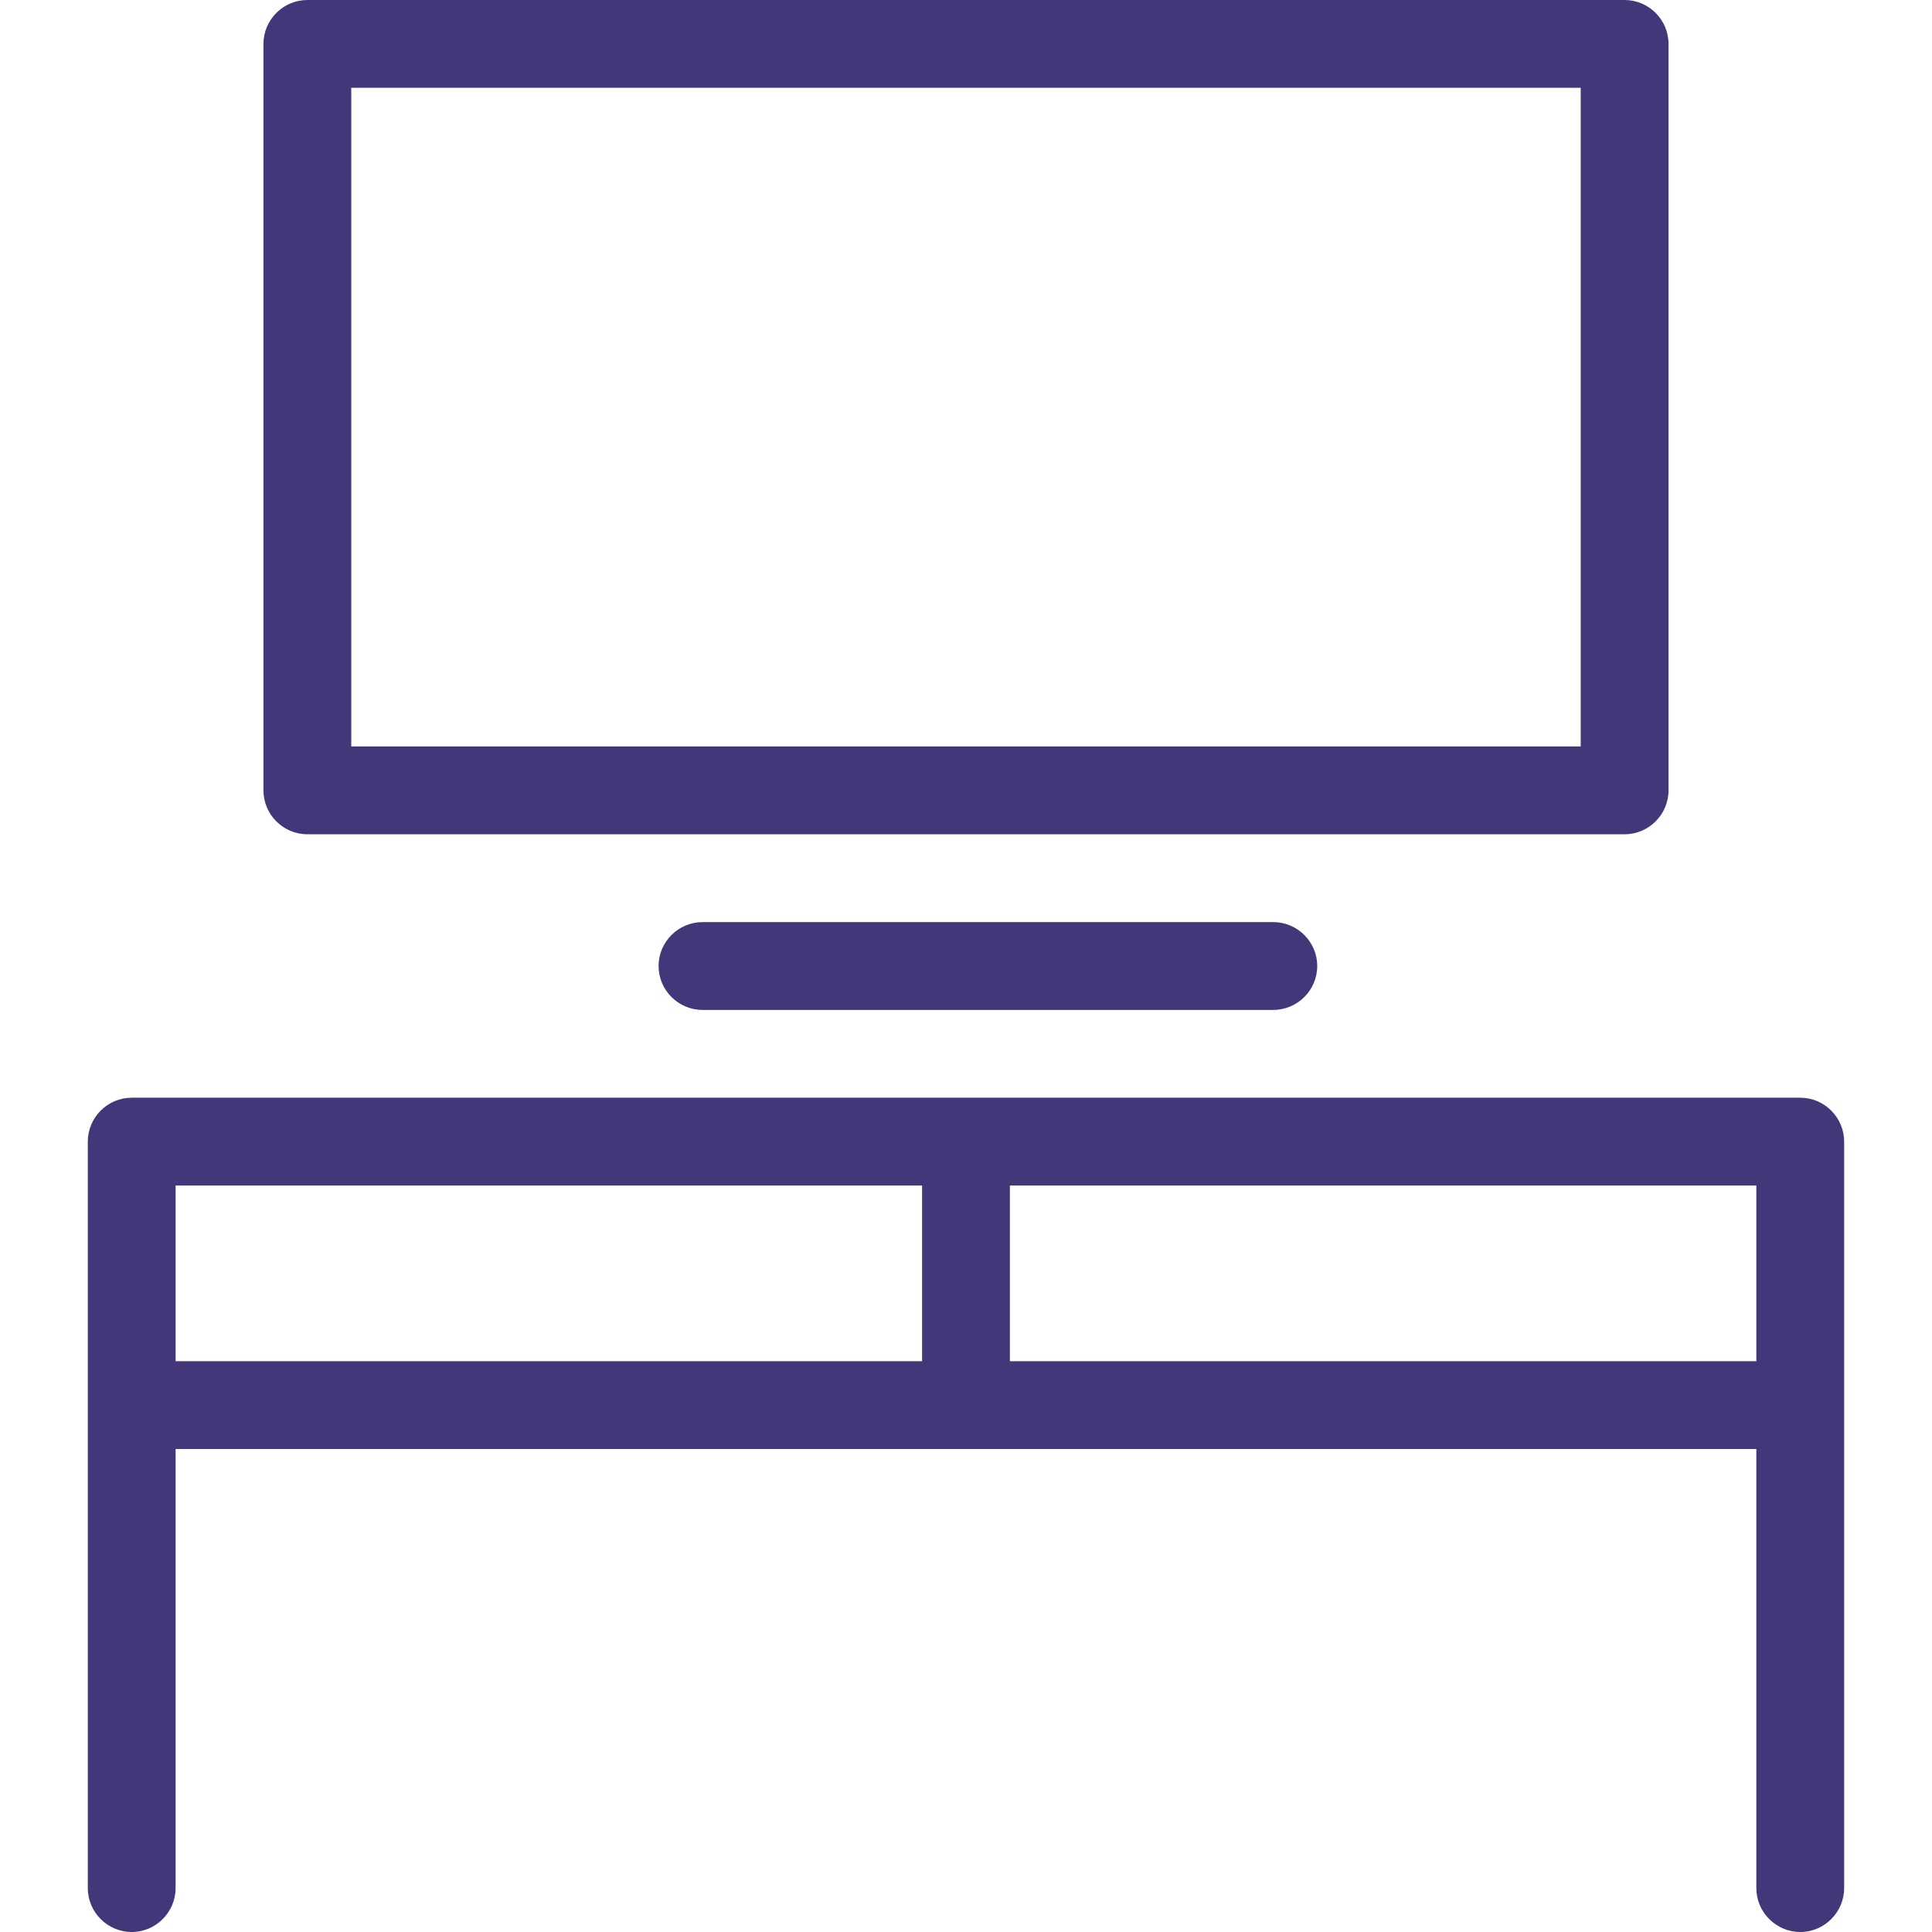 <?xml version="1.0" encoding="UTF-8"?> <svg xmlns="http://www.w3.org/2000/svg" width="64" height="64" viewBox="0 0 64 64" fill="none"><g clip-path="url(#clip0_562_5944)"><path d="M59.636 36.363H4.363C3.563 36.363 2.908 37.018 2.908 37.818V62.545C2.908 63.345 3.563 64 4.363 64C5.163 64 5.817 63.345 5.817 62.545V48H58.181V62.545C58.181 63.345 58.836 64 59.636 64C60.436 64 61.09 63.345 61.09 62.545V37.818C61.09 37.018 60.436 36.363 59.636 36.363ZM30.545 45.091H5.817V39.272H30.545V45.091ZM58.181 45.091H33.454V39.272H58.181V45.091H58.181Z" fill="#433779"></path><path d="M23.271 30.546C22.471 30.546 21.816 31.2 21.816 32.001C21.816 32.8 22.471 33.455 23.271 33.455H42.18C42.98 33.455 43.635 32.8 43.635 32.001C43.635 31.2 42.98 30.546 42.18 30.546H23.271Z" fill="#433779"></path><path d="M10.181 27.636H53.818C54.618 27.636 55.272 26.982 55.272 26.182V1.455C55.272 0.655 54.617 0 53.818 0H10.181C9.381 0 8.727 0.655 8.727 1.455V26.182C8.727 26.982 9.381 27.636 10.181 27.636ZM11.636 2.909H52.363V24.727H11.636V2.909Z" fill="#433779"></path></g><defs><clipPath id="clip0_562_5944"><rect width="64" height="64" fill="white"></rect></clipPath></defs></svg> 